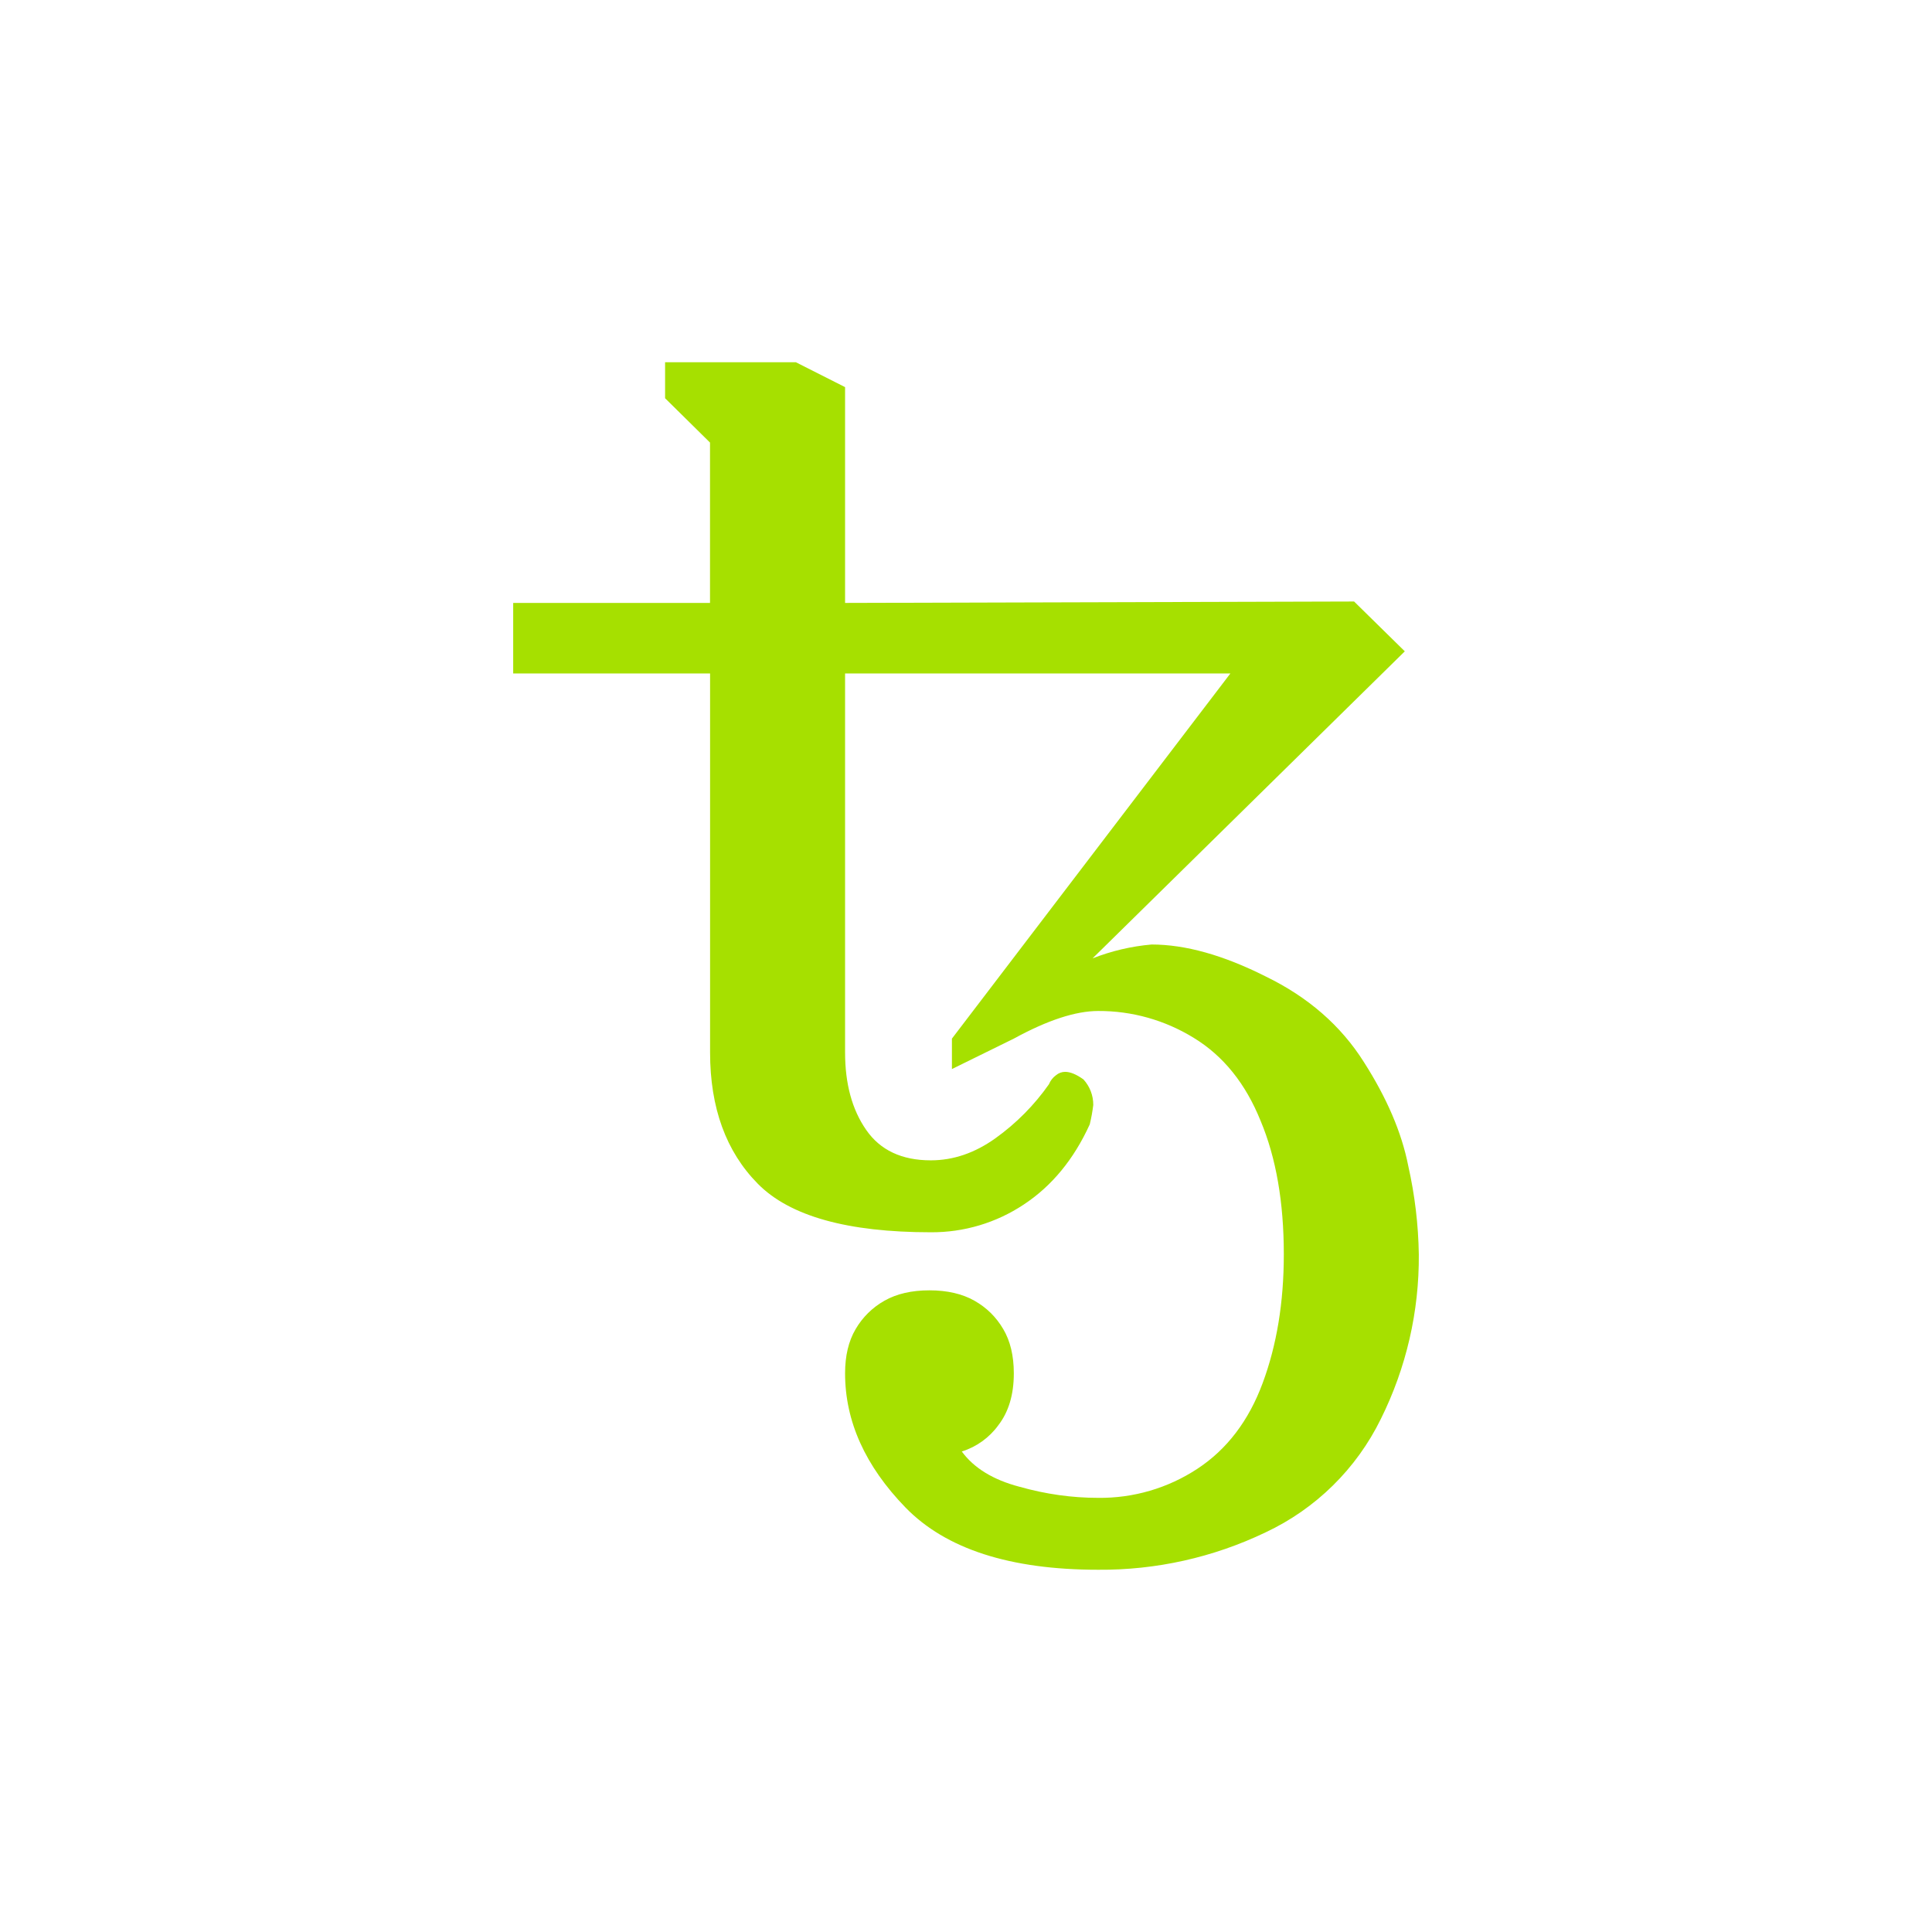<svg width="56" height="56" viewBox="0 0 56 56" fill="none" xmlns="http://www.w3.org/2000/svg">
<path fill-rule="evenodd" clip-rule="evenodd" d="M31.832 45.5C29.277 45.5 27.416 44.898 26.247 43.697C25.079 42.493 24.495 41.197 24.495 39.807C24.495 39.3 24.596 38.871 24.801 38.525C25.001 38.181 25.289 37.897 25.636 37.702C25.989 37.502 26.423 37.401 26.939 37.401C27.456 37.401 27.892 37.502 28.245 37.702C28.599 37.903 28.875 38.176 29.08 38.525C29.285 38.871 29.386 39.3 29.386 39.807C29.386 40.422 29.237 40.922 28.938 41.31C28.676 41.672 28.304 41.939 27.878 42.072C28.231 42.553 28.788 42.894 29.549 43.094C30.31 43.309 31.071 43.416 31.831 43.416C32.852 43.428 33.853 43.135 34.706 42.574C35.562 42.012 36.194 41.183 36.599 40.089C37.007 38.992 37.212 37.749 37.212 36.36C37.212 34.849 36.988 33.56 36.54 32.49C36.104 31.407 35.459 30.606 34.603 30.084C33.77 29.57 32.81 29.299 31.831 29.304C31.18 29.304 30.364 29.57 29.386 30.105L27.592 30.987V30.105L35.663 19.521H24.495V30.506C24.495 31.416 24.698 32.163 25.107 32.751C25.513 33.339 26.14 33.633 26.98 33.633C27.633 33.633 28.257 33.42 28.856 32.991C29.456 32.561 29.98 32.032 30.404 31.428C30.447 31.323 30.517 31.232 30.609 31.166C30.683 31.103 30.777 31.068 30.873 31.068C31.024 31.068 31.199 31.141 31.404 31.287C31.589 31.489 31.691 31.754 31.689 32.029C31.666 32.218 31.632 32.405 31.587 32.59C31.125 33.605 30.485 34.38 29.671 34.916C28.874 35.445 27.938 35.724 26.982 35.718C24.563 35.718 22.892 35.25 21.968 34.314C21.044 33.38 20.582 32.109 20.582 30.506V19.521H14.875V17.476H20.58V12.828L19.278 11.543V10.5H23.069L24.495 11.221V17.476L39.249 17.435L40.719 18.879L31.668 27.779C32.216 27.564 32.793 27.428 33.38 27.377C34.359 27.377 35.459 27.685 36.682 28.301C37.919 28.901 38.869 29.731 39.534 30.786C40.201 31.829 40.63 32.832 40.819 33.794C41.009 34.637 41.112 35.496 41.125 36.36C41.138 38.014 40.761 39.649 40.024 41.13C39.317 42.574 38.138 43.734 36.682 44.417C35.169 45.143 33.51 45.513 31.832 45.5Z" fill="#A6E000"/>
</svg>
